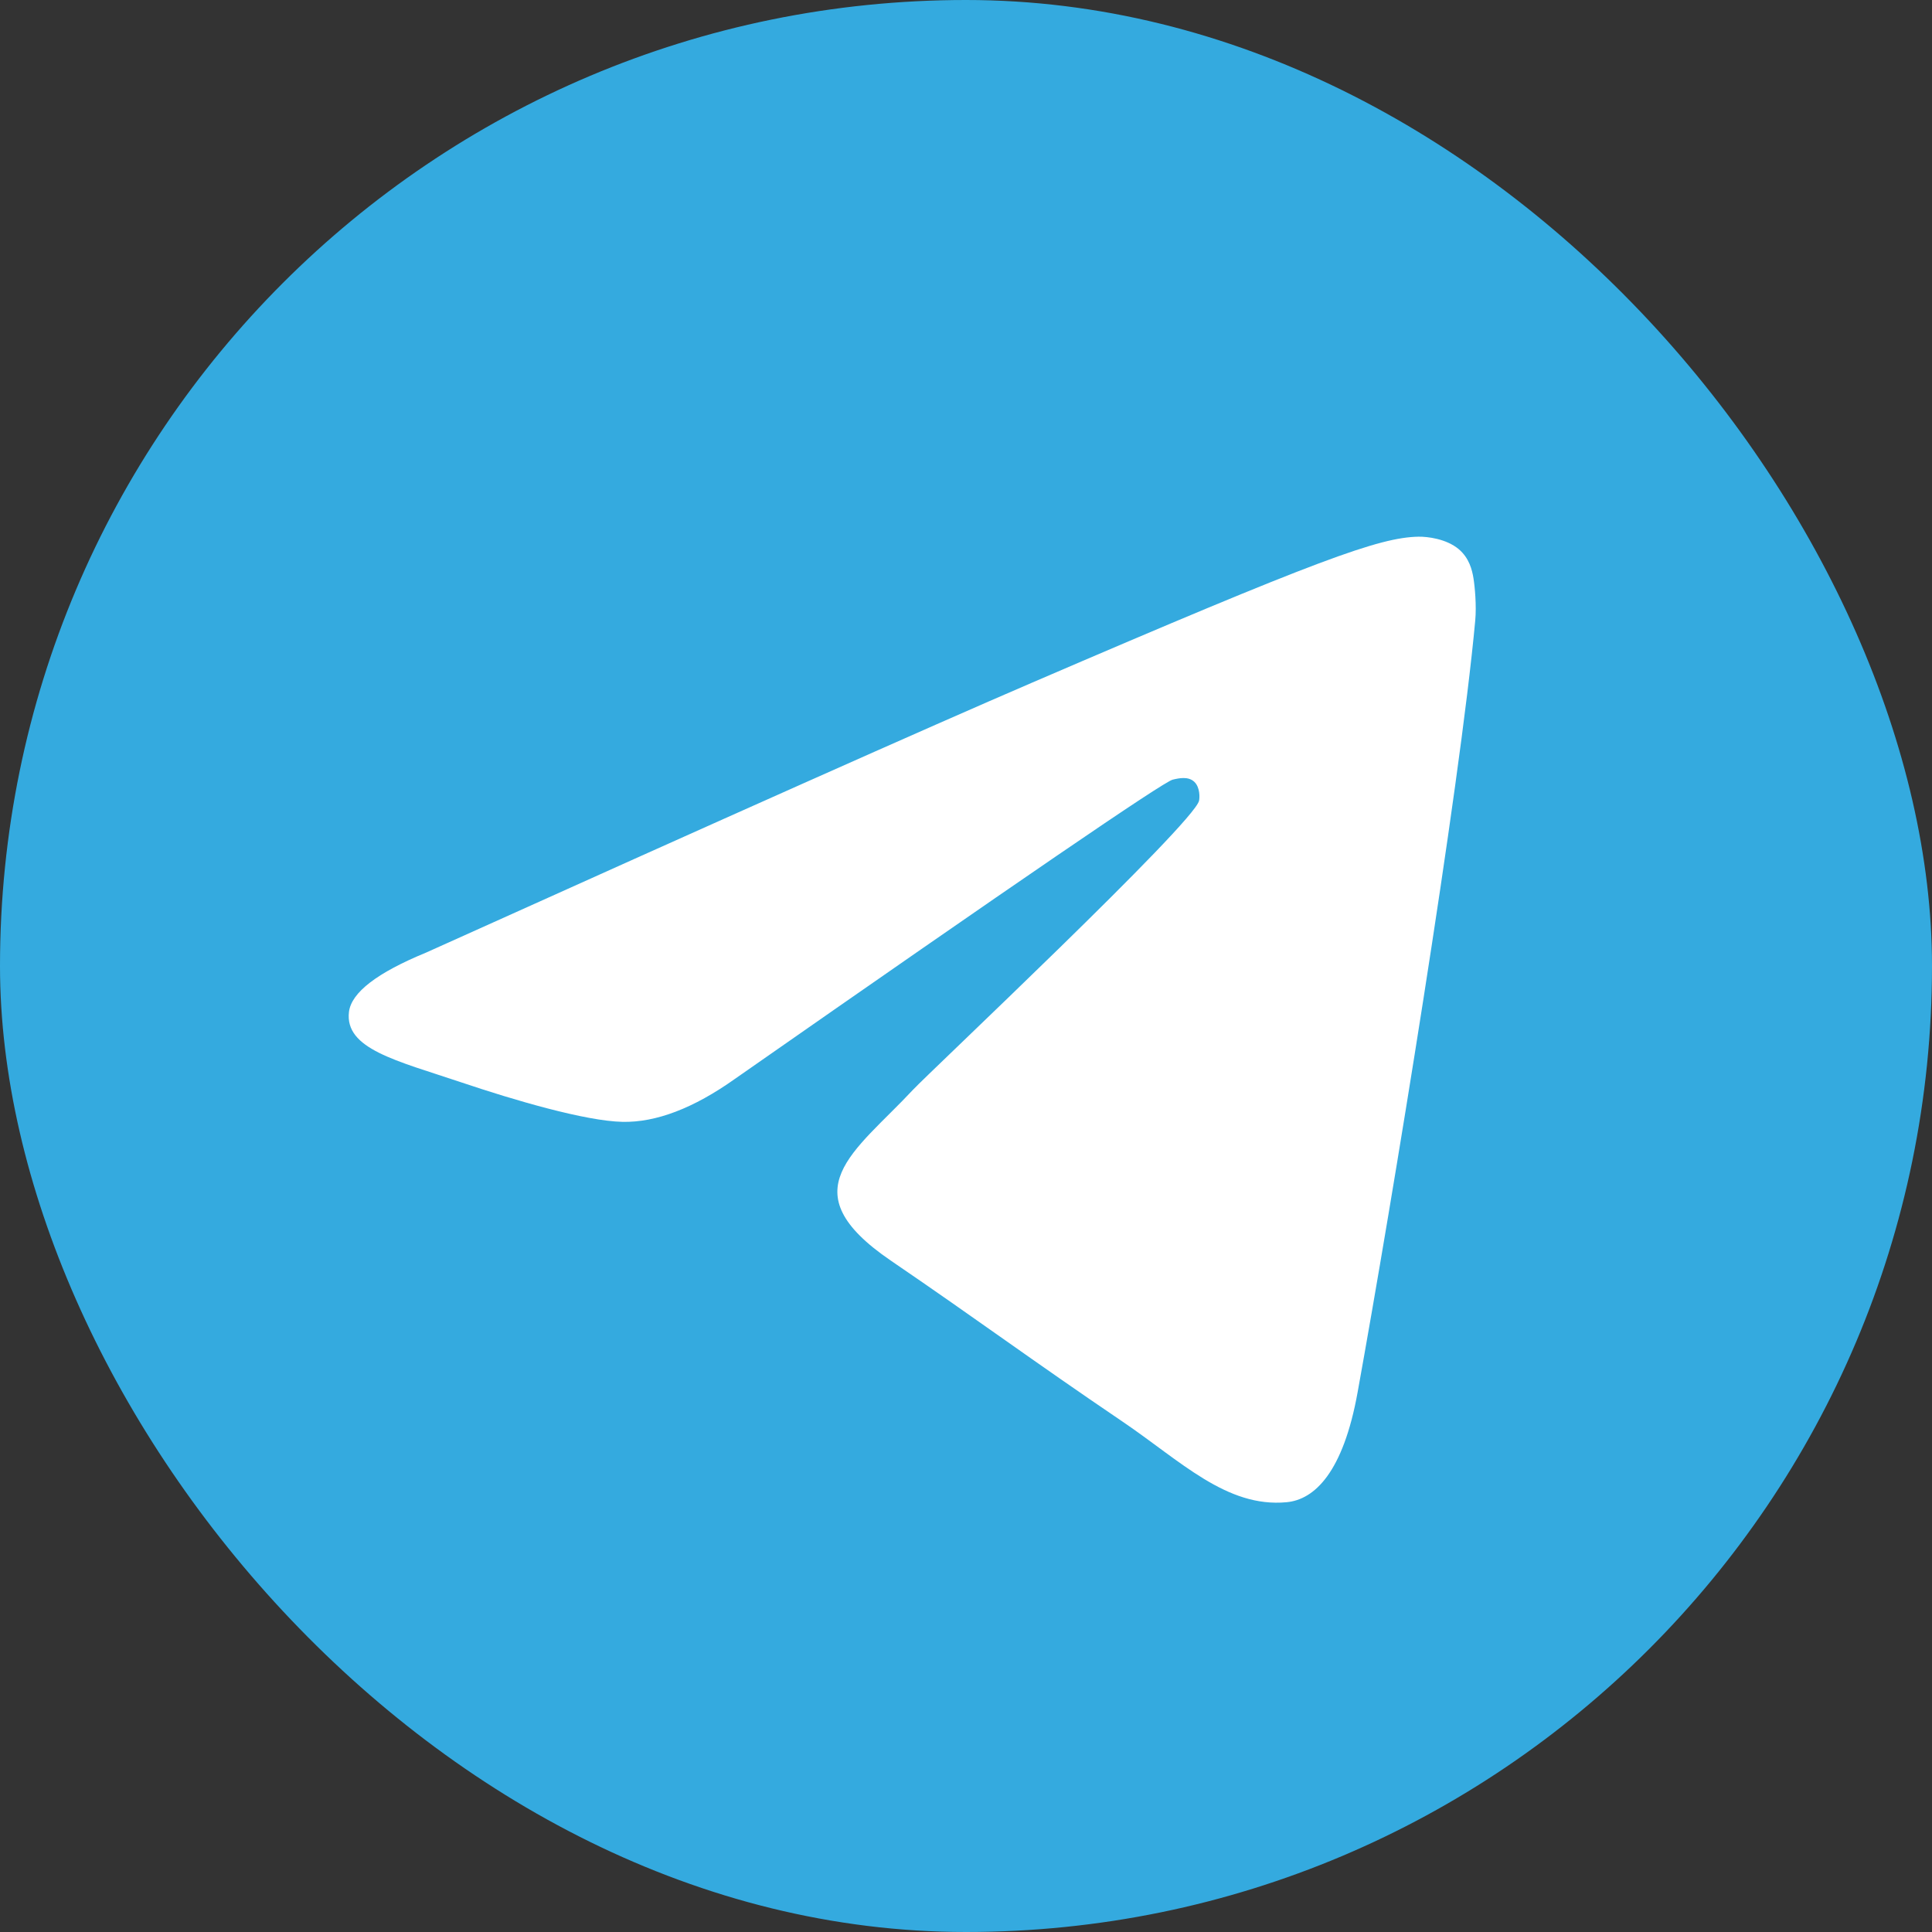 <svg width="24" height="24" viewBox="0 0 24 24" fill="none" xmlns="http://www.w3.org/2000/svg">
<rect x="0" y="0" width="24" height="24" fill="#333333" stroke="none"/>
<rect width="24" height="24" rx="12" fill="#34AADF"/>
<path fill-rule="evenodd" clip-rule="evenodd" d="M5.294 11.833C9.053 10.139 11.559 9.023 12.812 8.484C16.392 6.943 17.136 6.676 17.621 6.667C17.728 6.665 17.966 6.692 18.121 6.822C18.251 6.932 18.287 7.079 18.304 7.183C18.321 7.287 18.343 7.523 18.326 7.708C18.132 9.816 17.292 14.933 16.865 17.294C16.685 18.293 16.329 18.628 15.984 18.661C15.236 18.732 14.667 18.149 13.942 17.658C12.807 16.889 12.166 16.41 11.065 15.659C9.792 14.791 10.617 14.315 11.343 13.536C11.533 13.332 14.831 10.229 14.895 9.947C14.903 9.912 14.91 9.781 14.835 9.711C14.76 9.642 14.648 9.666 14.568 9.685C14.454 9.711 12.642 10.95 9.13 13.402C8.616 13.767 8.15 13.945 7.732 13.936C7.272 13.926 6.387 13.667 5.729 13.445C4.921 13.174 4.28 13.03 4.335 12.57C4.365 12.329 4.684 12.084 5.294 11.833Z" fill="white"/>
</svg>